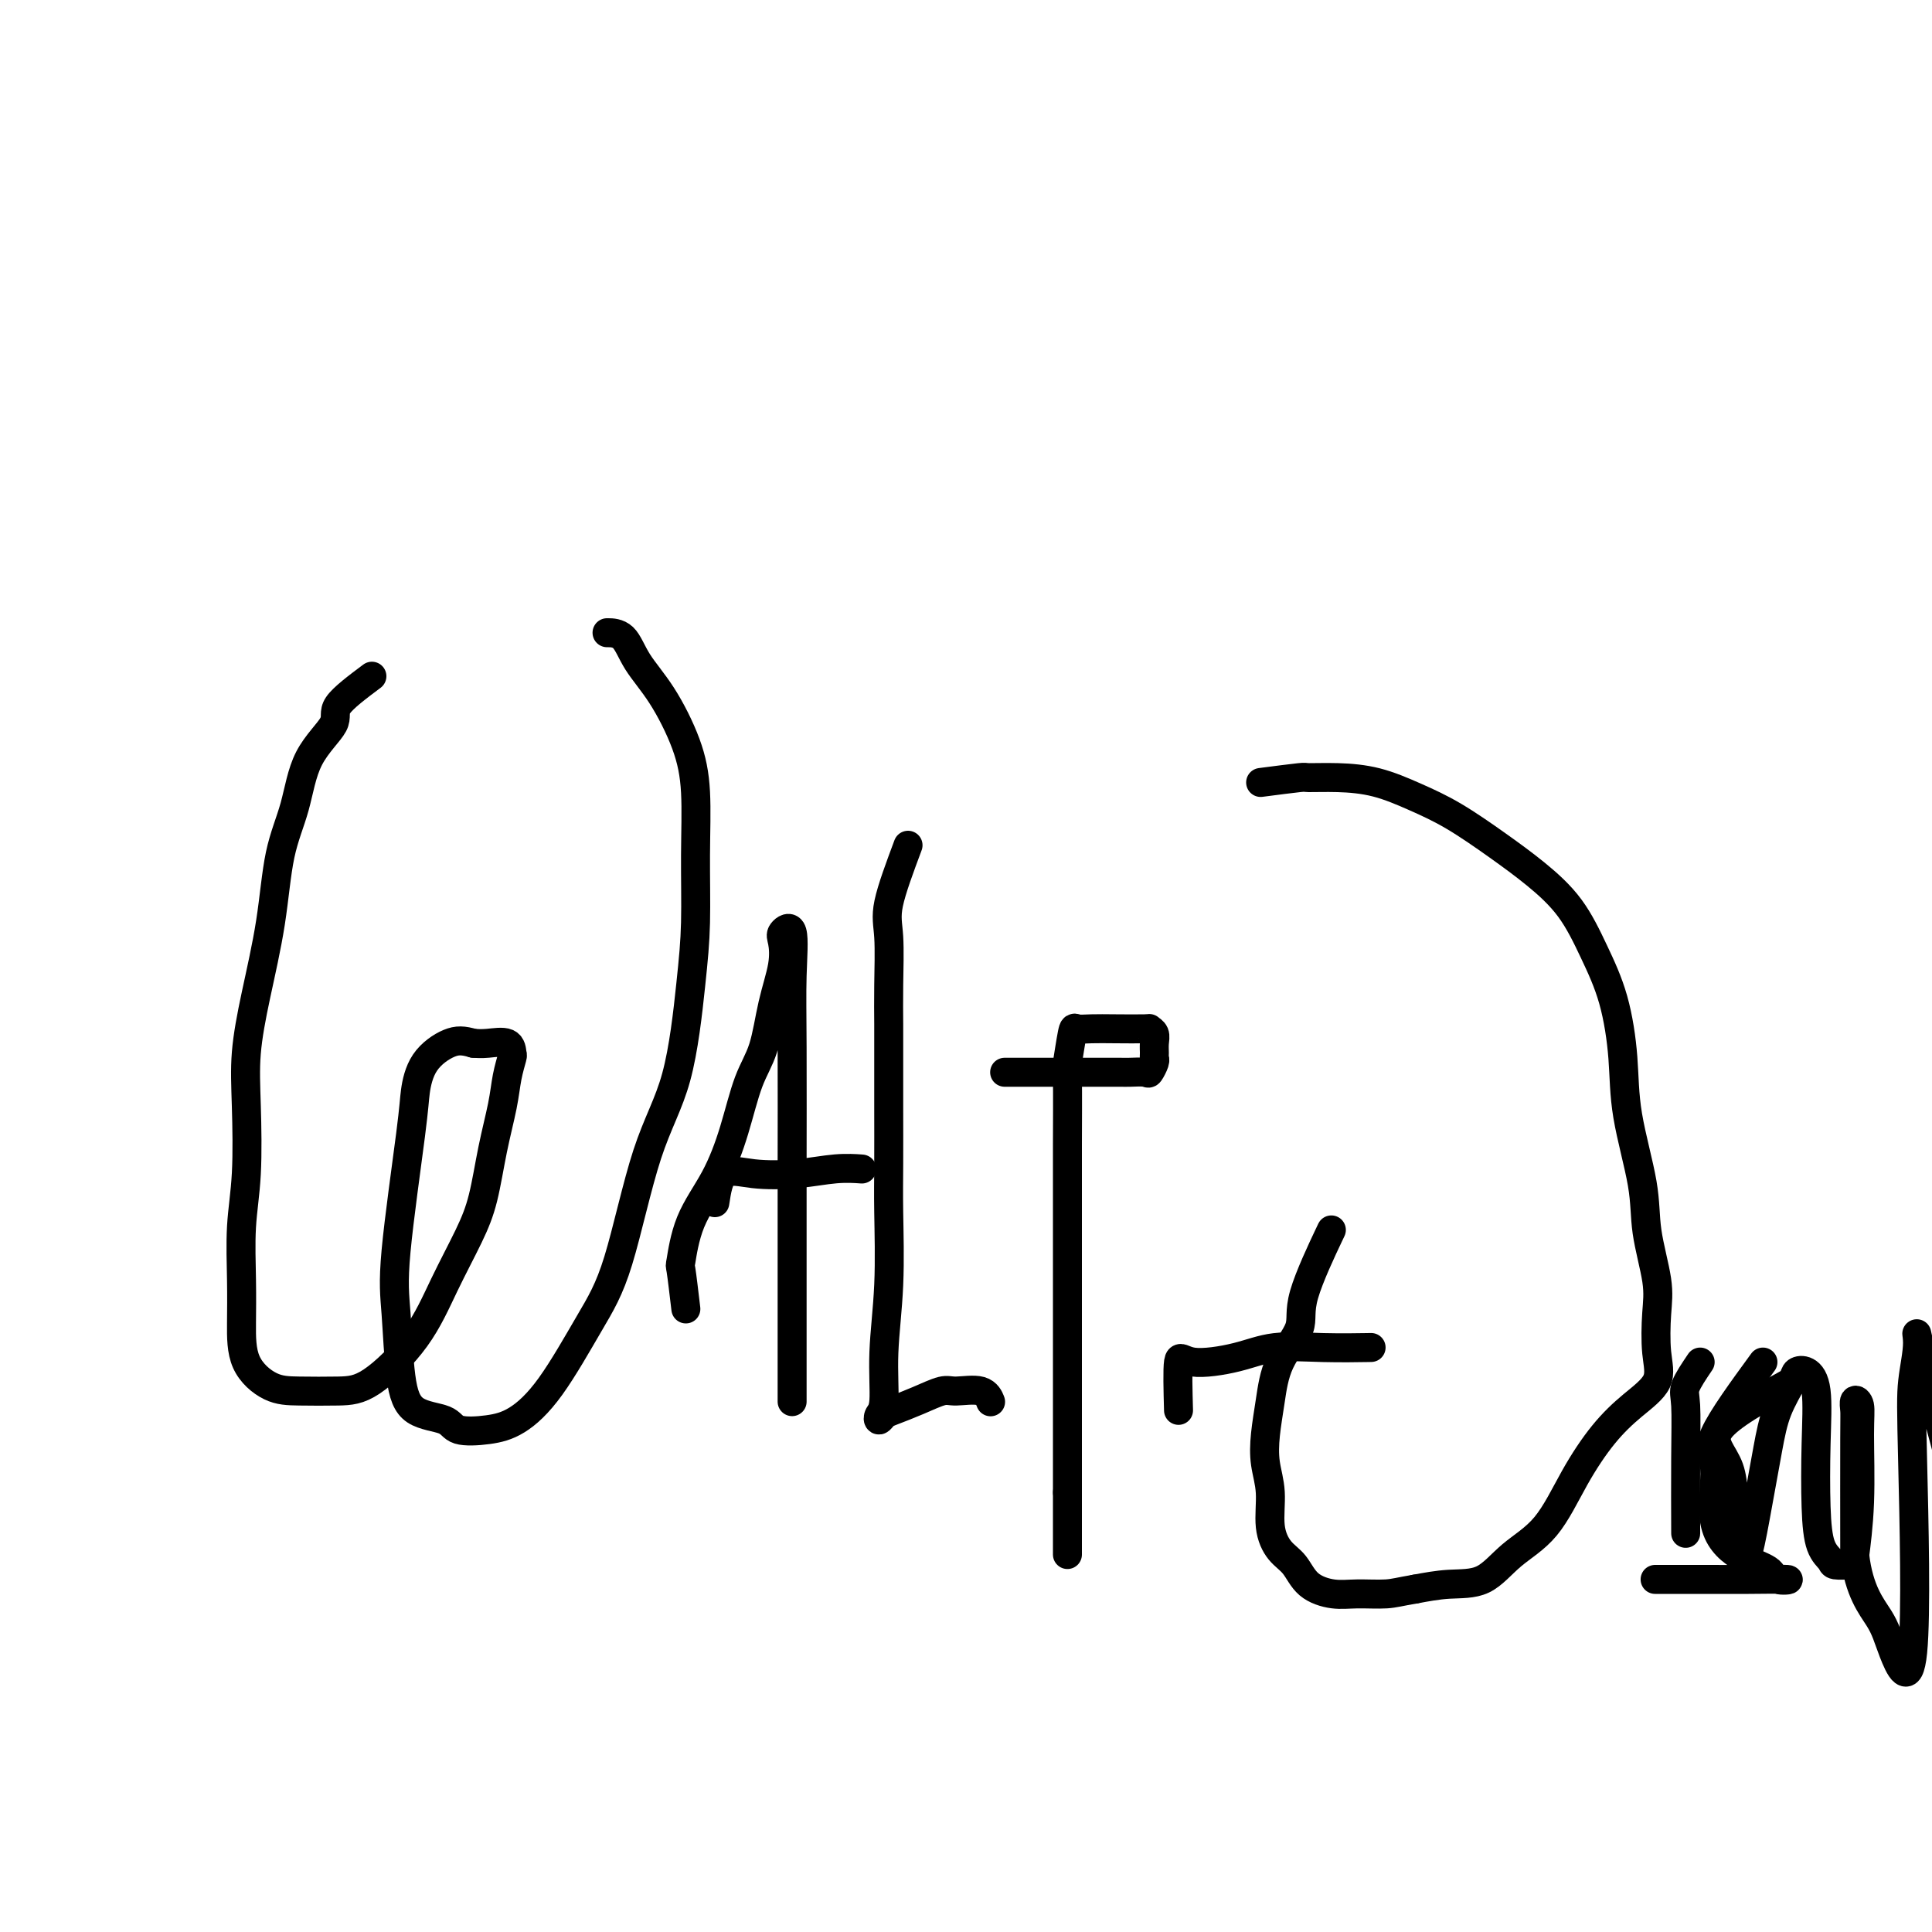 <svg viewBox='0 0 400 400' version='1.1' xmlns='http://www.w3.org/2000/svg' xmlns:xlink='http://www.w3.org/1999/xlink'><g fill='none' stroke='#000000' stroke-width='6' stroke-linecap='round' stroke-linejoin='round'><path d='M77,140c-2.978,2.230 -5.957,4.459 -7,6c-1.043,1.541 -0.151,2.393 -1,4c-0.849,1.607 -3.438,3.968 -5,7c-1.562,3.032 -2.097,6.733 -3,10c-0.903,3.267 -2.176,6.099 -3,10c-0.824,3.901 -1.201,8.872 -2,14c-0.799,5.128 -2.022,10.414 -3,15c-0.978,4.586 -1.712,8.471 -2,12c-0.288,3.529 -0.130,6.702 0,11c0.130,4.298 0.231,9.719 0,14c-0.231,4.281 -0.793,7.420 -1,11c-0.207,3.580 -0.057,7.600 0,11c0.057,3.400 0.023,6.179 0,9c-0.023,2.821 -0.033,5.683 1,8c1.033,2.317 3.111,4.088 5,5c1.889,0.912 3.589,0.965 6,1c2.411,0.035 5.534,0.052 8,0c2.466,-0.052 4.274,-0.172 7,-2c2.726,-1.828 6.368,-5.363 9,-9c2.632,-3.637 4.253,-7.374 6,-11c1.747,-3.626 3.620,-7.140 5,-10c1.380,-2.860 2.269,-5.064 3,-8c0.731,-2.936 1.306,-6.603 2,-10c0.694,-3.397 1.506,-6.526 2,-9c0.494,-2.474 0.670,-4.295 1,-6c0.330,-1.705 0.815,-3.294 1,-4c0.185,-0.706 0.070,-0.529 0,-1c-0.070,-0.471 -0.096,-1.588 -1,-2c-0.904,-0.412 -2.687,-0.118 -4,0c-1.313,0.118 -2.157,0.059 -3,0'/><path d='M98,216c-2.098,-0.624 -3.344,-0.683 -5,0c-1.656,0.683 -3.723,2.107 -5,4c-1.277,1.893 -1.766,4.255 -2,6c-0.234,1.745 -0.215,2.874 -1,9c-0.785,6.126 -2.375,17.251 -3,24c-0.625,6.749 -0.284,9.122 0,13c0.284,3.878 0.511,9.261 1,13c0.489,3.739 1.241,5.836 3,7c1.759,1.164 4.526,1.397 6,2c1.474,0.603 1.656,1.578 3,2c1.344,0.422 3.849,0.291 6,0c2.151,-0.291 3.949,-0.740 6,-2c2.051,-1.260 4.355,-3.329 7,-7c2.645,-3.671 5.629,-8.943 8,-13c2.371,-4.057 4.128,-6.900 6,-13c1.872,-6.100 3.860,-15.459 6,-22c2.140,-6.541 4.431,-10.266 6,-16c1.569,-5.734 2.417,-13.477 3,-19c0.583,-5.523 0.902,-8.825 1,-13c0.098,-4.175 -0.025,-9.224 0,-14c0.025,-4.776 0.198,-9.280 0,-13c-0.198,-3.720 -0.768,-6.657 -2,-10c-1.232,-3.343 -3.126,-7.092 -5,-10c-1.874,-2.908 -3.729,-4.975 -5,-7c-1.271,-2.025 -1.958,-4.007 -3,-5c-1.042,-0.993 -2.441,-0.998 -3,-1c-0.559,-0.002 -0.280,-0.001 0,0'/><path d='M142,271c-0.395,-3.341 -0.790,-6.682 -1,-8c-0.210,-1.318 -0.233,-0.613 0,-2c0.233,-1.387 0.724,-4.867 2,-8c1.276,-3.133 3.339,-5.921 5,-9c1.661,-3.079 2.922,-6.451 4,-10c1.078,-3.549 1.974,-7.276 3,-10c1.026,-2.724 2.182,-4.445 3,-7c0.818,-2.555 1.299,-5.945 2,-9c0.701,-3.055 1.624,-5.775 2,-8c0.376,-2.225 0.206,-3.956 0,-5c-0.206,-1.044 -0.447,-1.402 0,-2c0.447,-0.598 1.584,-1.438 2,0c0.416,1.438 0.111,5.152 0,9c-0.111,3.848 -0.030,7.829 0,15c0.030,7.171 0.008,17.531 0,24c-0.008,6.469 -0.002,9.047 0,14c0.002,4.953 0.001,12.280 0,18c-0.001,5.720 -0.000,9.832 0,12c0.000,2.168 0.000,2.391 0,3c-0.000,0.609 -0.000,1.602 0,2c0.000,0.398 0.000,0.199 0,0'/><path d='M148,249c0.385,-2.528 0.769,-5.056 2,-6c1.231,-0.944 3.308,-0.306 6,0c2.692,0.306 6.000,0.278 9,0c3.000,-0.278 5.692,-0.806 8,-1c2.308,-0.194 4.231,-0.056 5,0c0.769,0.056 0.385,0.028 0,0'/><path d='M188,175c-1.691,4.528 -3.381,9.057 -4,12c-0.619,2.943 -0.166,4.301 0,7c0.166,2.699 0.045,6.740 0,10c-0.045,3.260 -0.012,5.739 0,8c0.012,2.261 0.004,4.303 0,7c-0.004,2.697 -0.005,6.047 0,10c0.005,3.953 0.016,8.509 0,12c-0.016,3.491 -0.061,5.919 0,10c0.061,4.081 0.226,9.816 0,15c-0.226,5.184 -0.842,9.817 -1,14c-0.158,4.183 0.144,7.917 0,10c-0.144,2.083 -0.732,2.514 -1,3c-0.268,0.486 -0.216,1.026 0,1c0.216,-0.026 0.597,-0.619 1,-1c0.403,-0.381 0.829,-0.549 2,-1c1.171,-0.451 3.088,-1.185 5,-2c1.912,-0.815 3.819,-1.710 5,-2c1.181,-0.290 1.636,0.025 3,0c1.364,-0.025 3.636,-0.391 5,0c1.364,0.391 1.818,1.540 2,2c0.182,0.460 0.091,0.230 0,0'/><path d='M208,222c4.608,0.000 9.215,0.000 11,0c1.785,-0.000 0.747,-0.000 1,0c0.253,0.000 1.796,0.000 3,0c1.204,-0.000 2.071,-0.001 3,0c0.929,0.001 1.922,0.002 3,0c1.078,-0.002 2.240,-0.007 3,0c0.760,0.007 1.118,0.027 2,0c0.882,-0.027 2.289,-0.100 3,0c0.711,0.100 0.726,0.375 1,0c0.274,-0.375 0.807,-1.399 1,-2c0.193,-0.601 0.048,-0.778 0,-1c-0.048,-0.222 0.002,-0.490 0,-1c-0.002,-0.510 -0.057,-1.261 0,-2c0.057,-0.739 0.227,-1.466 0,-2c-0.227,-0.534 -0.852,-0.874 -1,-1c-0.148,-0.126 0.182,-0.036 -1,0c-1.182,0.036 -3.876,0.019 -6,0c-2.124,-0.019 -3.679,-0.039 -5,0c-1.321,0.039 -2.406,0.137 -3,0c-0.594,-0.137 -0.695,-0.509 -1,1c-0.305,1.509 -0.814,4.900 -1,6c-0.186,1.100 -0.050,-0.091 0,3c0.050,3.091 0.013,10.464 0,14c-0.013,3.536 -0.004,3.237 0,7c0.004,3.763 0.001,11.590 0,19c-0.001,7.410 -0.000,14.403 0,22c0.000,7.597 0.000,15.799 0,24'/><path d='M221,309c0.000,15.345 0.000,9.208 0,8c0.000,-1.208 0.000,2.512 0,4c0.000,1.488 0.000,0.744 0,0'/><path d='M261,162c3.286,-0.426 6.571,-0.852 8,-1c1.429,-0.148 1.001,-0.019 2,0c0.999,0.019 3.426,-0.072 6,0c2.574,0.072 5.295,0.306 8,1c2.705,0.694 5.395,1.848 8,3c2.605,1.152 5.126,2.303 8,4c2.874,1.697 6.100,3.939 9,6c2.900,2.061 5.474,3.940 8,6c2.526,2.060 5.003,4.301 7,7c1.997,2.699 3.513,5.857 5,9c1.487,3.143 2.947,6.271 4,10c1.053,3.729 1.701,8.057 2,12c0.299,3.943 0.248,7.499 1,12c0.752,4.501 2.306,9.945 3,14c0.694,4.055 0.530,6.719 1,10c0.470,3.281 1.576,7.177 2,10c0.424,2.823 0.166,4.572 0,7c-0.166,2.428 -0.241,5.533 0,8c0.241,2.467 0.798,4.294 0,6c-0.798,1.706 -2.950,3.290 -5,5c-2.050,1.710 -3.999,3.544 -6,6c-2.001,2.456 -4.056,5.533 -6,9c-1.944,3.467 -3.778,7.324 -6,10c-2.222,2.676 -4.833,4.171 -7,6c-2.167,1.829 -3.891,3.992 -6,5c-2.109,1.008 -4.603,0.859 -7,1c-2.397,0.141 -4.699,0.570 -7,1'/><path d='M293,329c-3.223,0.541 -4.280,0.892 -6,1c-1.720,0.108 -4.102,-0.028 -6,0c-1.898,0.028 -3.311,0.219 -5,0c-1.689,-0.219 -3.653,-0.847 -5,-2c-1.347,-1.153 -2.077,-2.831 -3,-4c-0.923,-1.169 -2.038,-1.829 -3,-3c-0.962,-1.171 -1.772,-2.852 -2,-5c-0.228,-2.148 0.124,-4.764 0,-7c-0.124,-2.236 -0.726,-4.092 -1,-6c-0.274,-1.908 -0.222,-3.867 0,-6c0.222,-2.133 0.614,-4.441 1,-7c0.386,-2.559 0.766,-5.371 2,-8c1.234,-2.629 3.320,-5.076 4,-7c0.680,-1.924 -0.048,-3.326 1,-7c1.048,-3.674 3.871,-9.621 5,-12c1.129,-2.379 0.565,-1.189 0,0'/><path d='M244,292c-0.115,-4.241 -0.230,-8.481 0,-10c0.230,-1.519 0.806,-0.316 3,0c2.194,0.316 6.008,-0.255 9,-1c2.992,-0.745 5.163,-1.664 8,-2c2.837,-0.336 6.341,-0.091 10,0c3.659,0.091 7.474,0.026 9,0c1.526,-0.026 0.763,-0.013 0,0'/><path d='M352,282c-1.268,1.882 -2.536,3.764 -3,5c-0.464,1.236 -0.124,1.826 0,4c0.124,2.174 0.033,5.931 0,11c-0.033,5.069 -0.010,11.448 0,14c0.010,2.552 0.005,1.276 0,0'/><path d='M365,282c-4.255,5.829 -8.509,11.659 -10,15c-1.491,3.341 -0.217,4.195 0,7c0.217,2.805 -0.621,7.561 0,11c0.621,3.439 2.703,5.563 5,7c2.297,1.437 4.809,2.189 6,3c1.191,0.811 1.061,1.681 2,2c0.939,0.319 2.948,0.085 2,0c-0.948,-0.085 -4.854,-0.023 -8,0c-3.146,0.023 -5.534,0.006 -8,0c-2.466,-0.006 -5.010,-0.002 -7,0c-1.990,0.002 -3.426,0.000 -4,0c-0.574,-0.000 -0.287,-0.000 0,0'/><path d='M371,286c-6.545,3.616 -13.089,7.232 -15,10c-1.911,2.768 0.812,4.687 2,8c1.188,3.313 0.842,8.020 1,11c0.158,2.980 0.819,4.234 1,5c0.181,0.766 -0.117,1.043 0,1c0.117,-0.043 0.649,-0.407 1,0c0.351,0.407 0.521,1.584 1,0c0.479,-1.584 1.265,-5.930 2,-10c0.735,-4.070 1.418,-7.863 2,-11c0.582,-3.137 1.064,-5.618 2,-8c0.936,-2.382 2.328,-4.664 3,-6c0.672,-1.336 0.624,-1.725 1,-2c0.376,-0.275 1.174,-0.436 2,0c0.826,0.436 1.679,1.468 2,4c0.321,2.532 0.111,6.563 0,11c-0.111,4.437 -0.124,9.280 0,13c0.124,3.720 0.386,6.318 1,8c0.614,1.682 1.580,2.450 2,3c0.420,0.550 0.294,0.882 1,1c0.706,0.118 2.243,0.022 3,0c0.757,-0.022 0.735,0.031 1,-2c0.265,-2.031 0.817,-6.146 1,-11c0.183,-4.854 -0.004,-10.449 0,-14c0.004,-3.551 0.197,-5.059 0,-6c-0.197,-0.941 -0.785,-1.314 -1,-1c-0.215,0.314 -0.058,1.315 0,2c0.058,0.685 0.017,1.053 0,6c-0.017,4.947 -0.008,14.474 0,24'/><path d='M384,322c0.860,7.468 3.511,10.637 5,13c1.489,2.363 1.815,3.921 3,7c1.185,3.079 3.228,7.678 4,0c0.772,-7.678 0.273,-27.633 0,-39c-0.273,-11.367 -0.320,-14.144 0,-17c0.320,-2.856 1.007,-5.789 1,-8c-0.007,-2.211 -0.709,-3.700 1,3c1.709,6.700 5.829,21.590 9,34c3.171,12.410 5.392,22.341 7,31c1.608,8.659 2.602,16.045 3,19c0.398,2.955 0.199,1.477 0,0'/></g>
</svg>